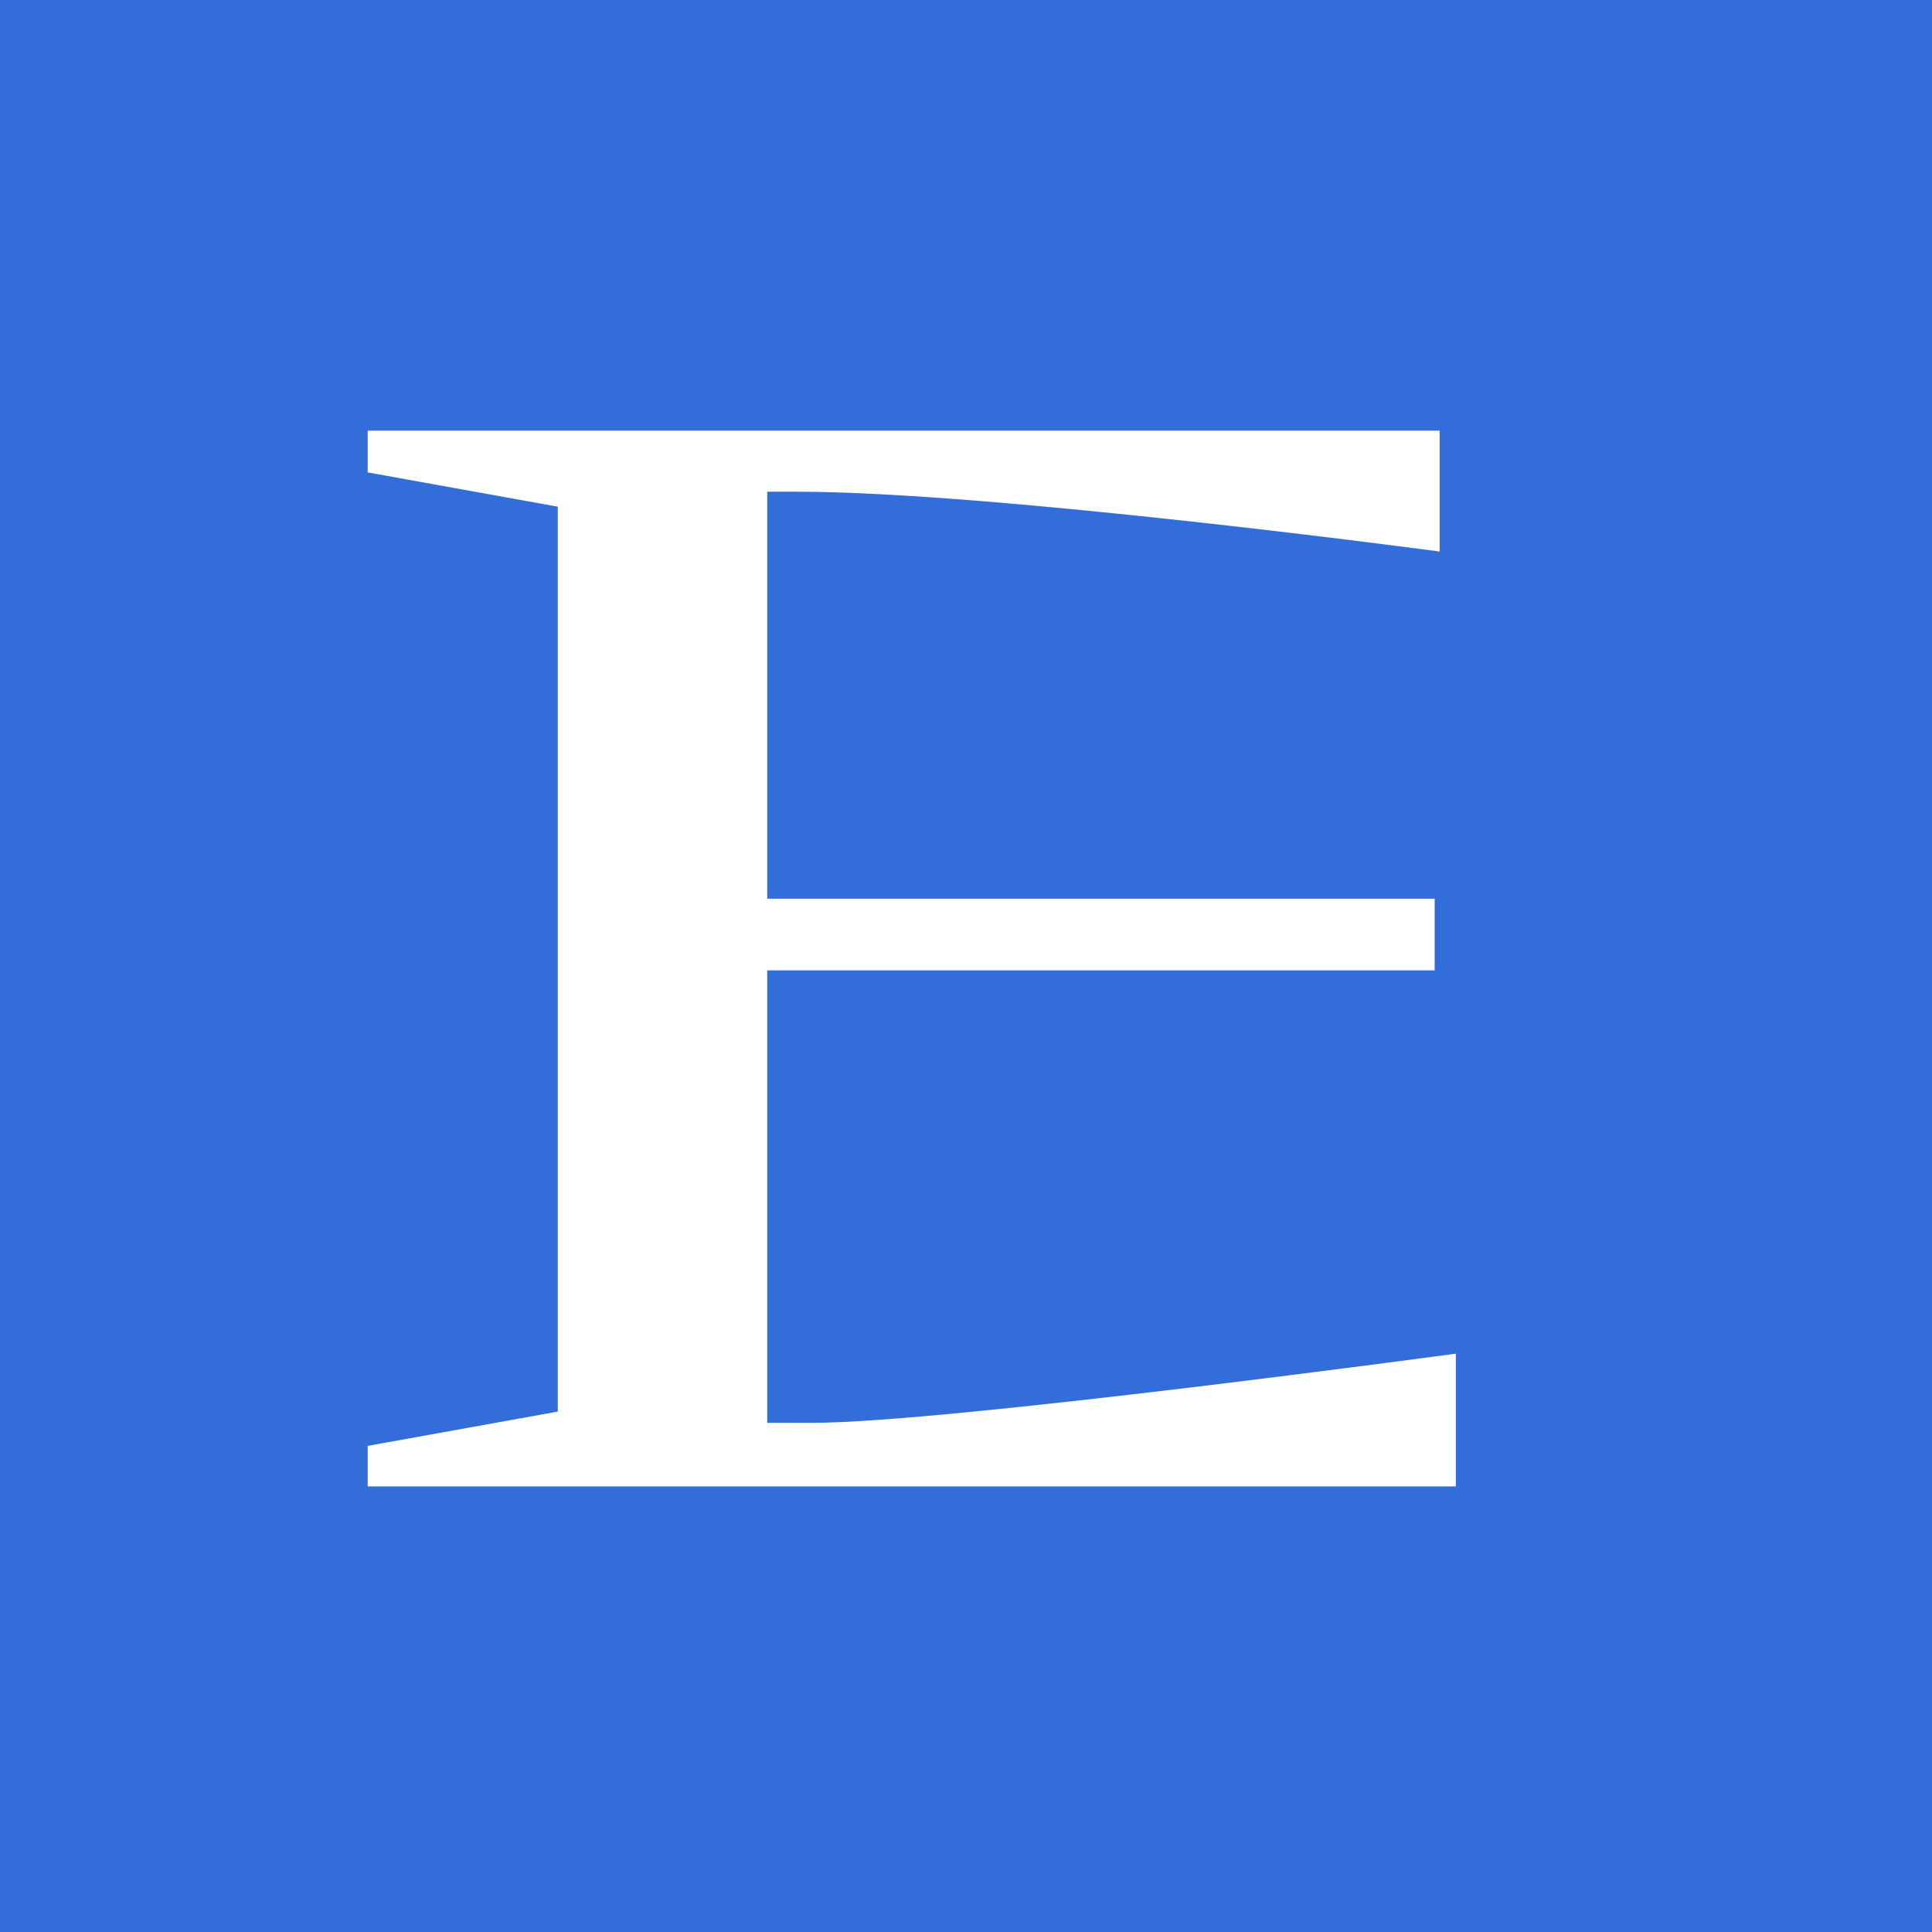 <svg xmlns="http://www.w3.org/2000/svg" width="16" height="16" viewBox="-58 -65 310 310">
	<rect x="-58" y="-65" width="310" height="310" fill="#326DD9" />
	<path d="M65.1,163.3V90.7h107.1V79.2H65.1V13.9h4.8c31.7,0,103.1,9.6,103.1,9.6V4.1H1v6.7l30.5,5.5v145.2L1,167v6.5h174.6v-21.3c0,0-81.8,11.1-103.2,11.1H65.1z" fill="#FFF" />
</svg>